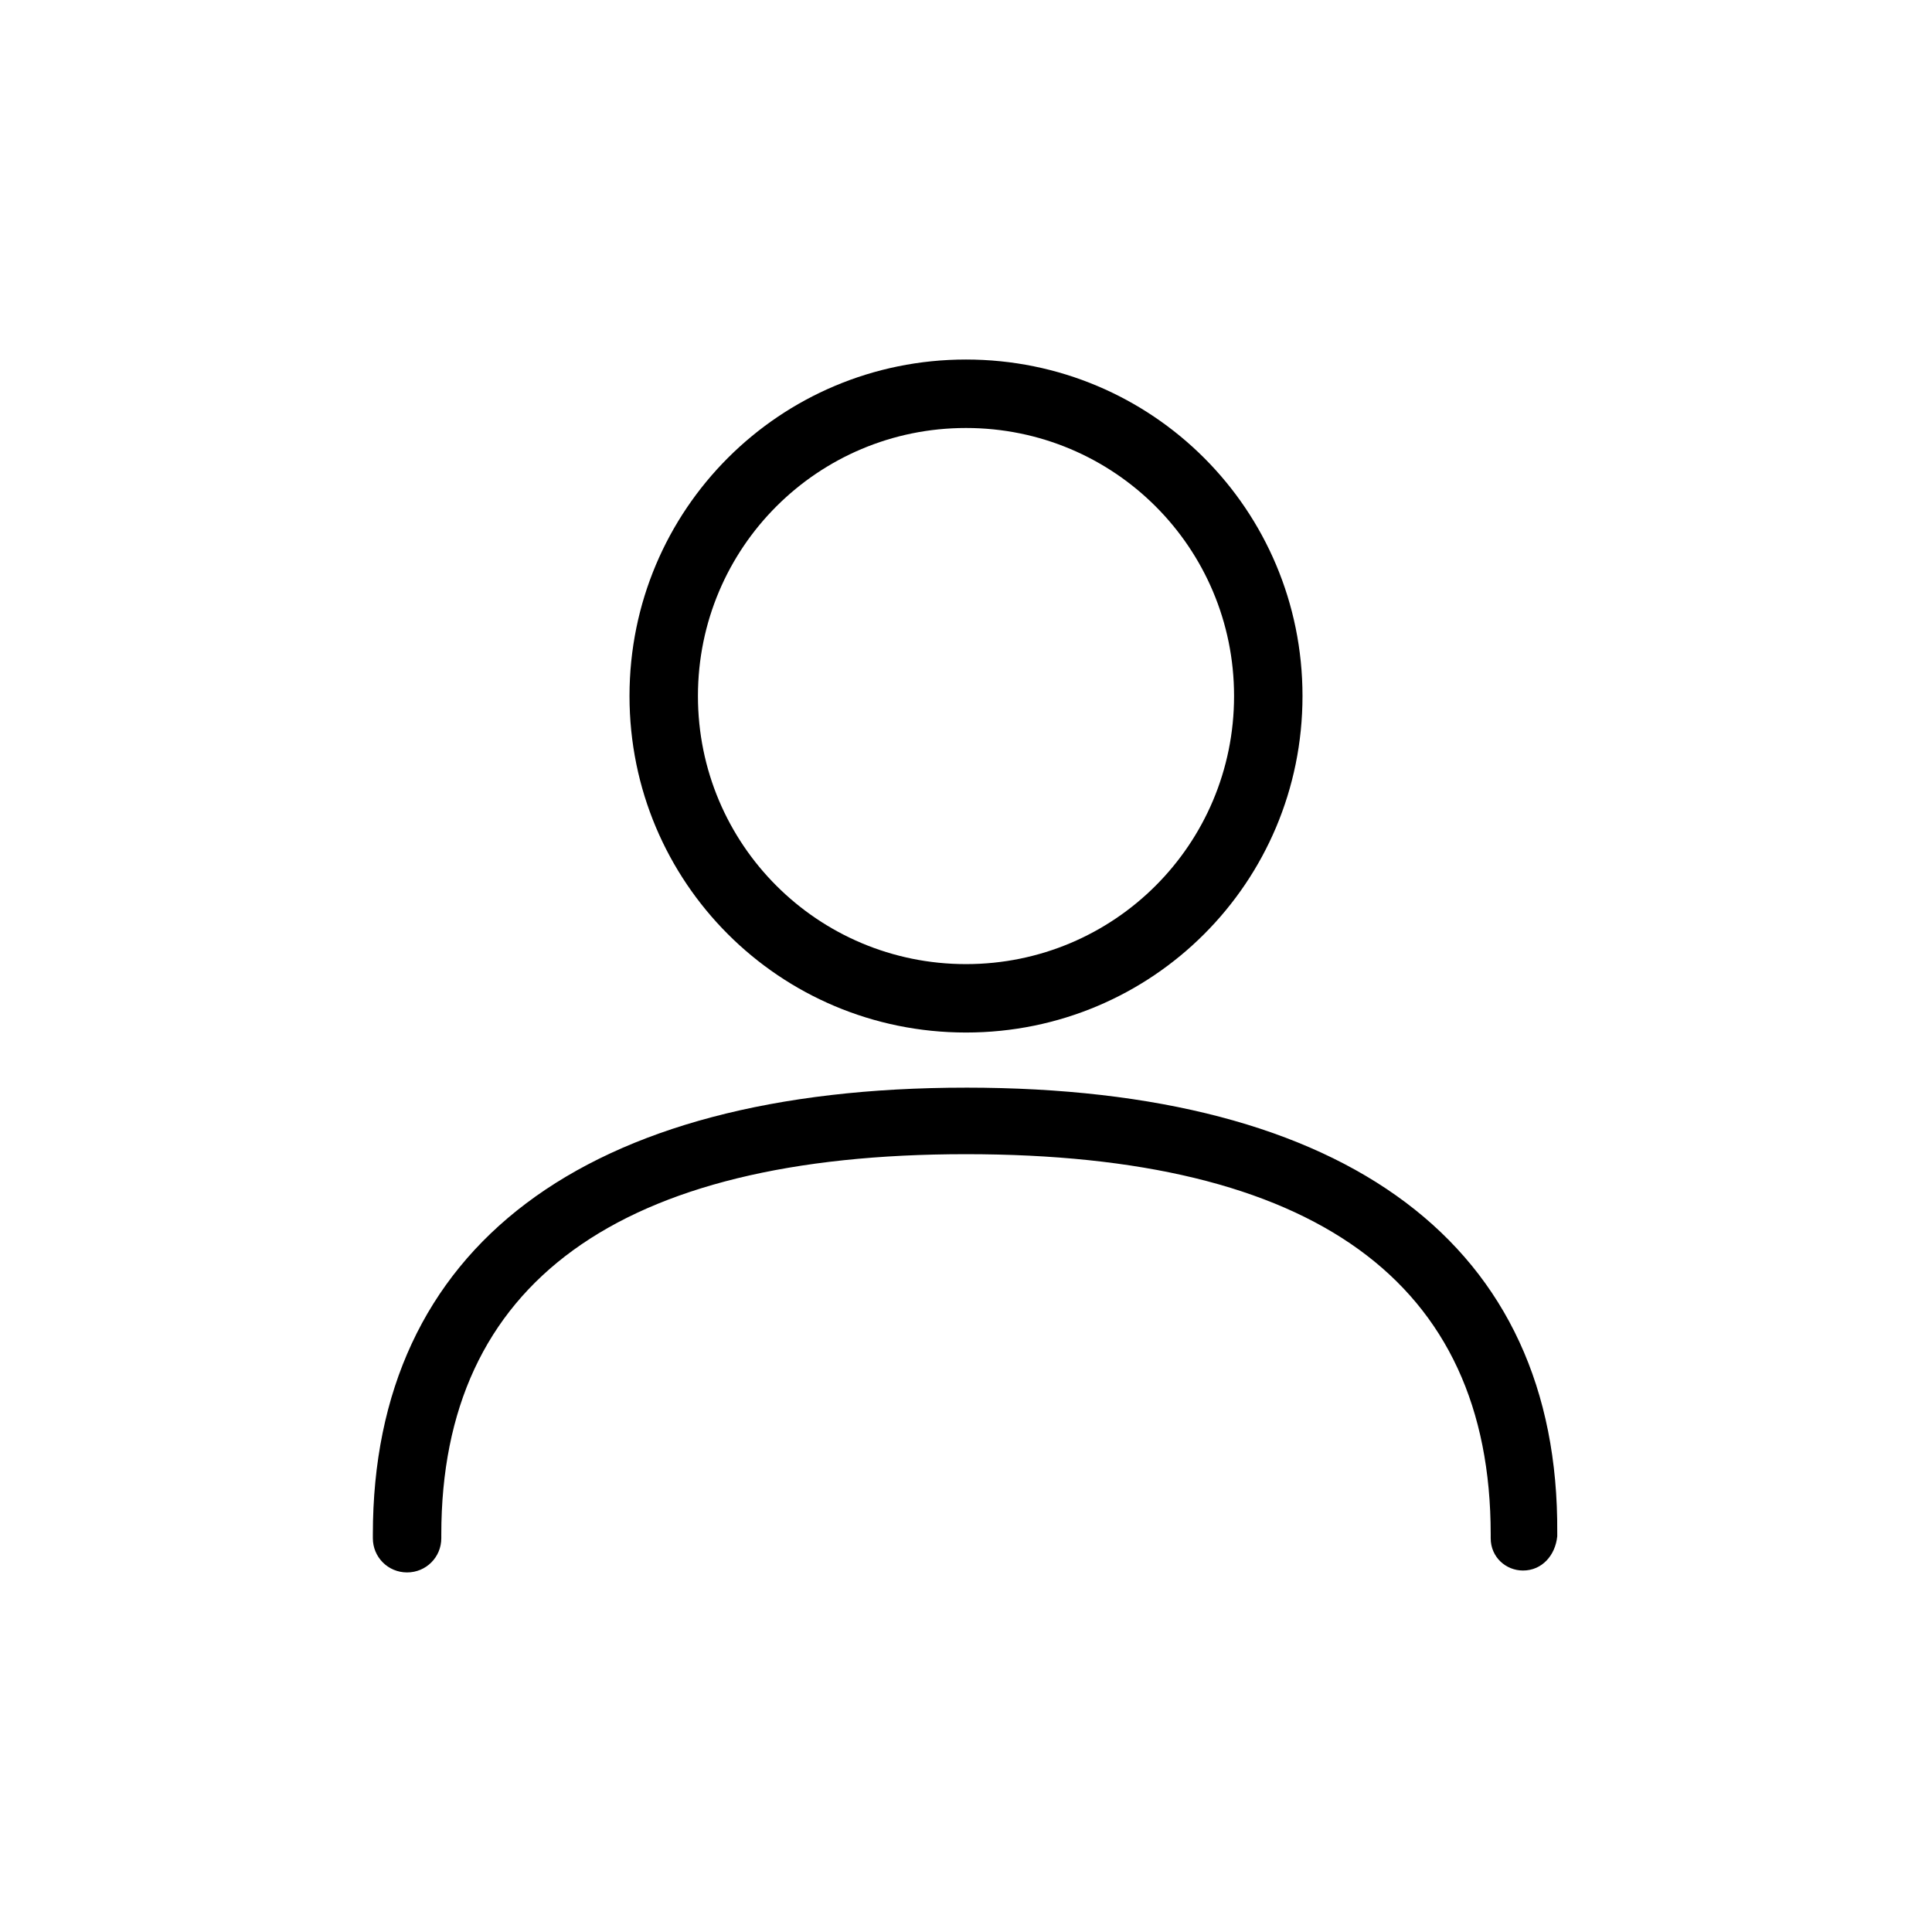 <?xml version="1.0" encoding="UTF-8"?>
<!-- The Best Svg Icon site in the world: iconSvg.co, Visit us! https://iconsvg.co -->
<svg fill="#000000" width="800px" height="800px" version="1.1" viewBox="144 144 512 512" xmlns="http://www.w3.org/2000/svg">
 <g>
  <path d="m400 417.63c49.375 0 89.176-39.801 89.176-89.176s-39.801-89.176-89.176-89.176c-49.375 0.004-89.176 39.805-89.176 89.176 0 49.375 39.801 89.176 89.176 89.176zm0-160.21c39.297 0 71.039 31.738 71.039 71.039 0 39.297-31.738 71.039-71.039 71.039-39.297 0-71.039-31.738-71.039-71.039 0-39.301 31.742-71.039 71.039-71.039z"/>
  <path d="m400 432.24c-101.27 0-157.19 42.32-157.19 118.39v1.008c0 5.039 4.031 9.07 9.07 9.07 5.039 0 9.07-4.031 9.07-9.07v-1.008c0-66.504 46.855-100.76 139.05-100.76 92.195 0 139.05 33.754 139.05 100.76v1.008c0 5.039 4.031 8.566 8.566 8.566 5.039 0 8.566-4.031 9.07-9.07v-1.008c0.496-76.074-55.426-117.89-156.69-117.89z"/>
 </g>
</svg>